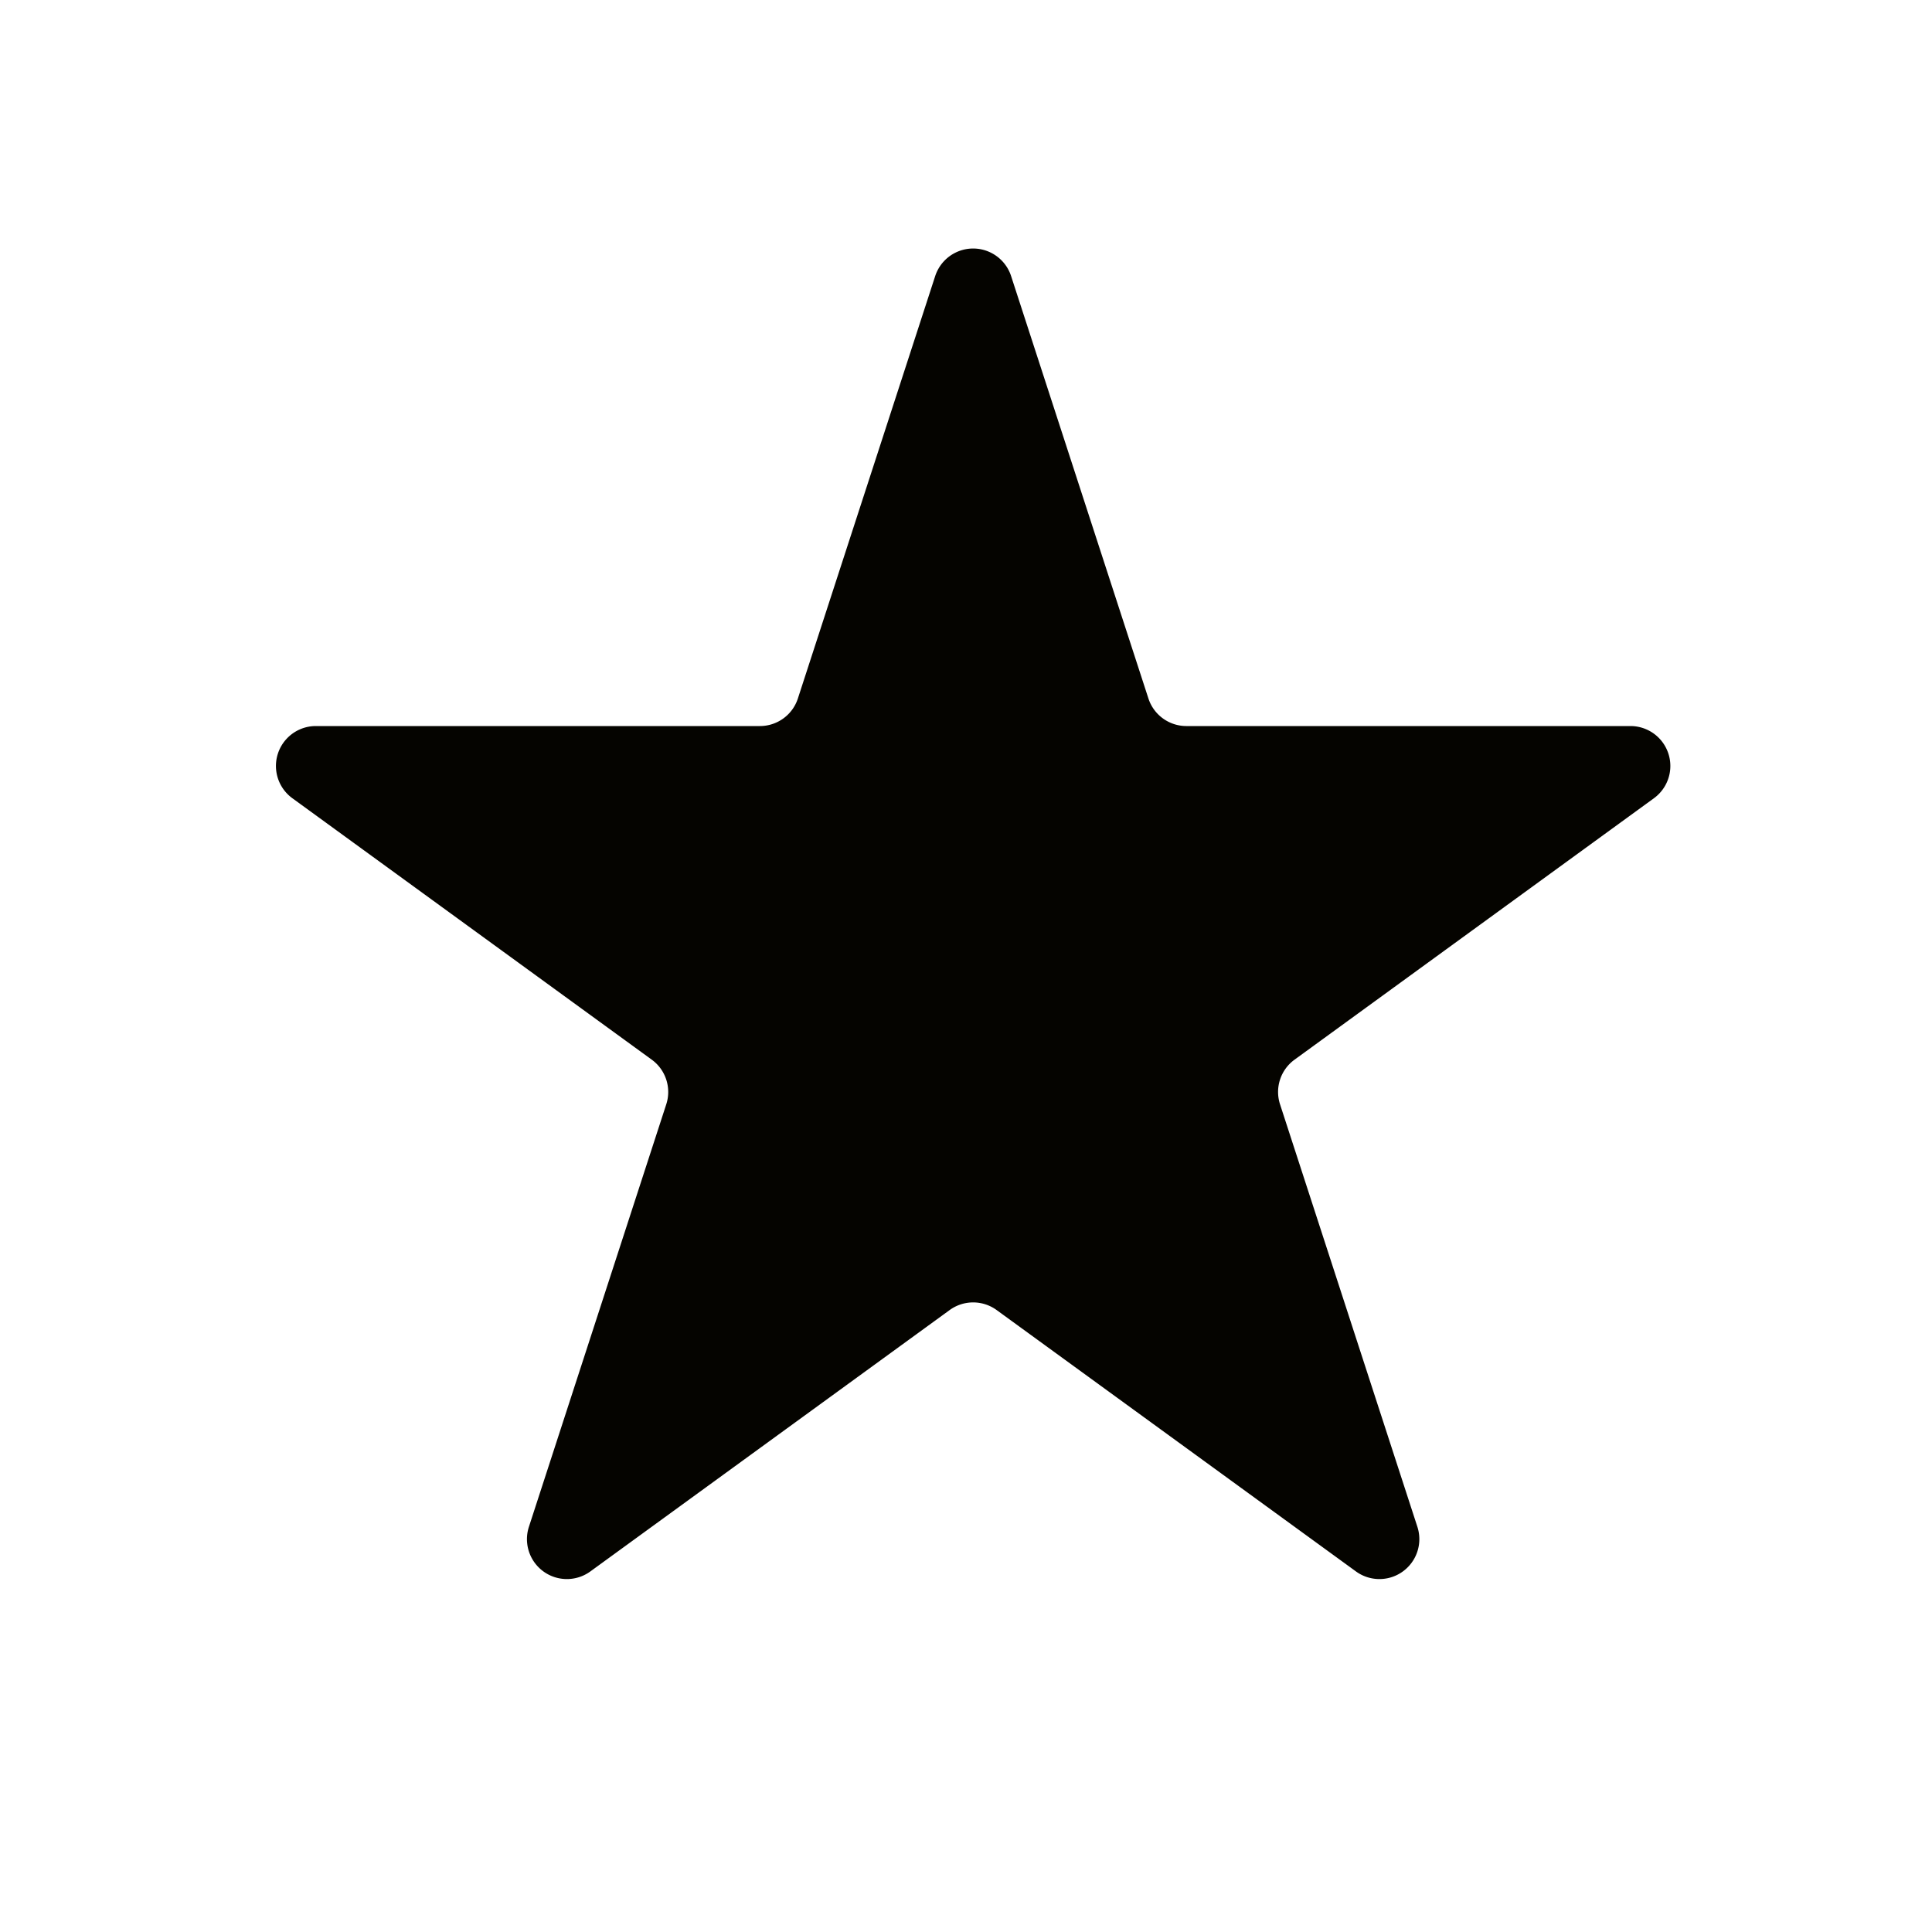 <svg xmlns="http://www.w3.org/2000/svg" viewBox="0 0 110.83 110.83"><defs><style>.cls-1{fill:#050400;}.cls-2{fill:none;}</style></defs><title>Fichier 36</title><g id="Calque_2" data-name="Calque 2"><g id="Calque_25" data-name="Calque 25"><path class="cls-1" d="M58,15.83l7.88,24.24a2.29,2.29,0,0,0,2.17,1.58H93.54a2.29,2.29,0,0,1,1.34,4.14l-20.62,15a2.29,2.29,0,0,0-.83,2.56l7.88,24.24a2.29,2.29,0,0,1-3.52,2.56l-20.62-15a2.29,2.29,0,0,0-2.69,0l-20.62,15a2.29,2.29,0,0,1-3.52-2.56l7.88-24.24a2.29,2.29,0,0,0-.83-2.56l-20.62-15a2.29,2.29,0,0,1,1.34-4.14H43.6a2.29,2.29,0,0,0,2.17-1.58l7.88-24.24A2.29,2.29,0,0,1,58,15.83Z"/><rect class="cls-2" width="110.83" height="110.83"/></g></g></svg>